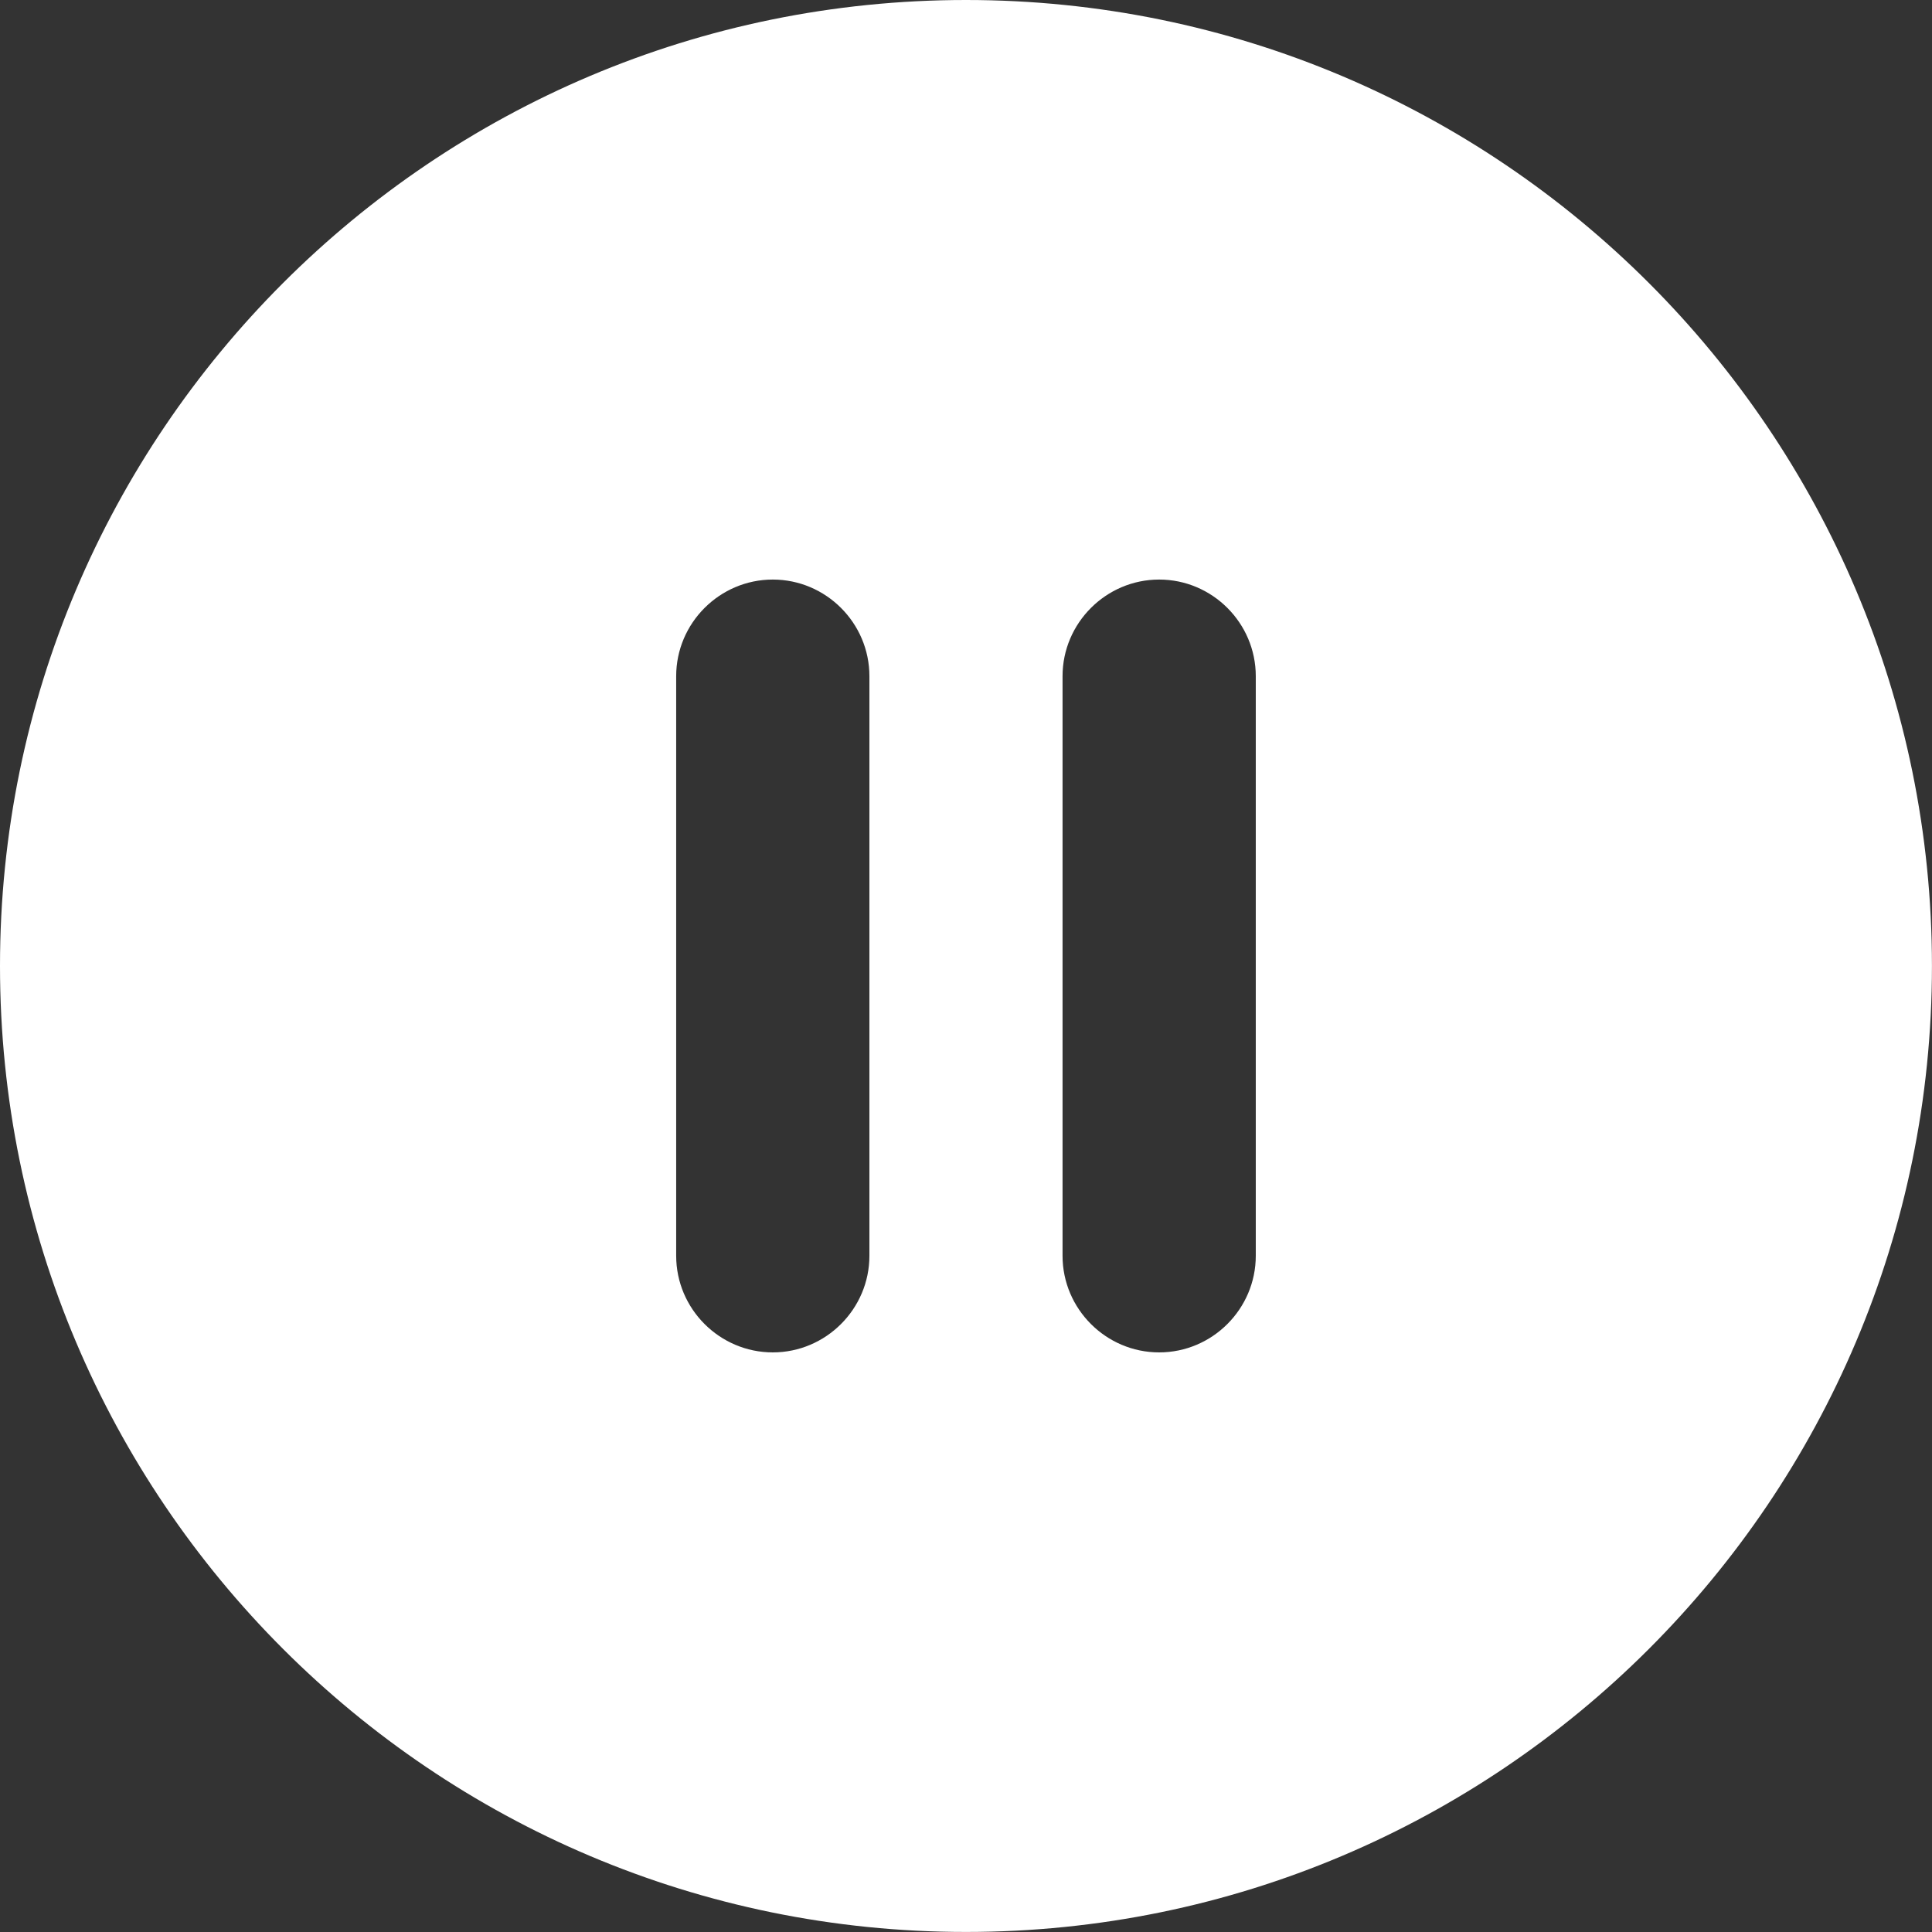 <?xml version="1.0" encoding="UTF-8"?>
<svg id="Layer_2" data-name="Layer 2" xmlns="http://www.w3.org/2000/svg" viewBox="0 0 422.73 422.73">
  <rect x="0" y="0" width="422.73" height="422.73" fill="#333333" stroke="none"/>
  <defs>
    <style>
      .cls-1 {
        fill: #fff;
        stroke-width: 0px;
      }
    </style>
  </defs>
  <g id="Layer_1-2" data-name="Layer 1">
    <path class="cls-1" d="M211.36,0C94.69,0,0,94.69,0,211.36s94.69,211.36,211.36,211.36,211.36-94.69,211.36-211.36S328.04,0,211.36,0ZM190.23,274.77c0,11.63-9.51,21.14-21.14,21.14s-21.14-9.51-21.14-21.14v-126.82c0-11.62,9.51-21.14,21.14-21.14s21.14,9.51,21.14,21.14v126.82ZM274.77,274.77c0,11.63-9.51,21.14-21.14,21.14s-21.14-9.51-21.14-21.14v-126.82c0-11.62,9.51-21.14,21.14-21.14s21.14,9.51,21.14,21.14v126.82Z"/>
  </g>
</svg>